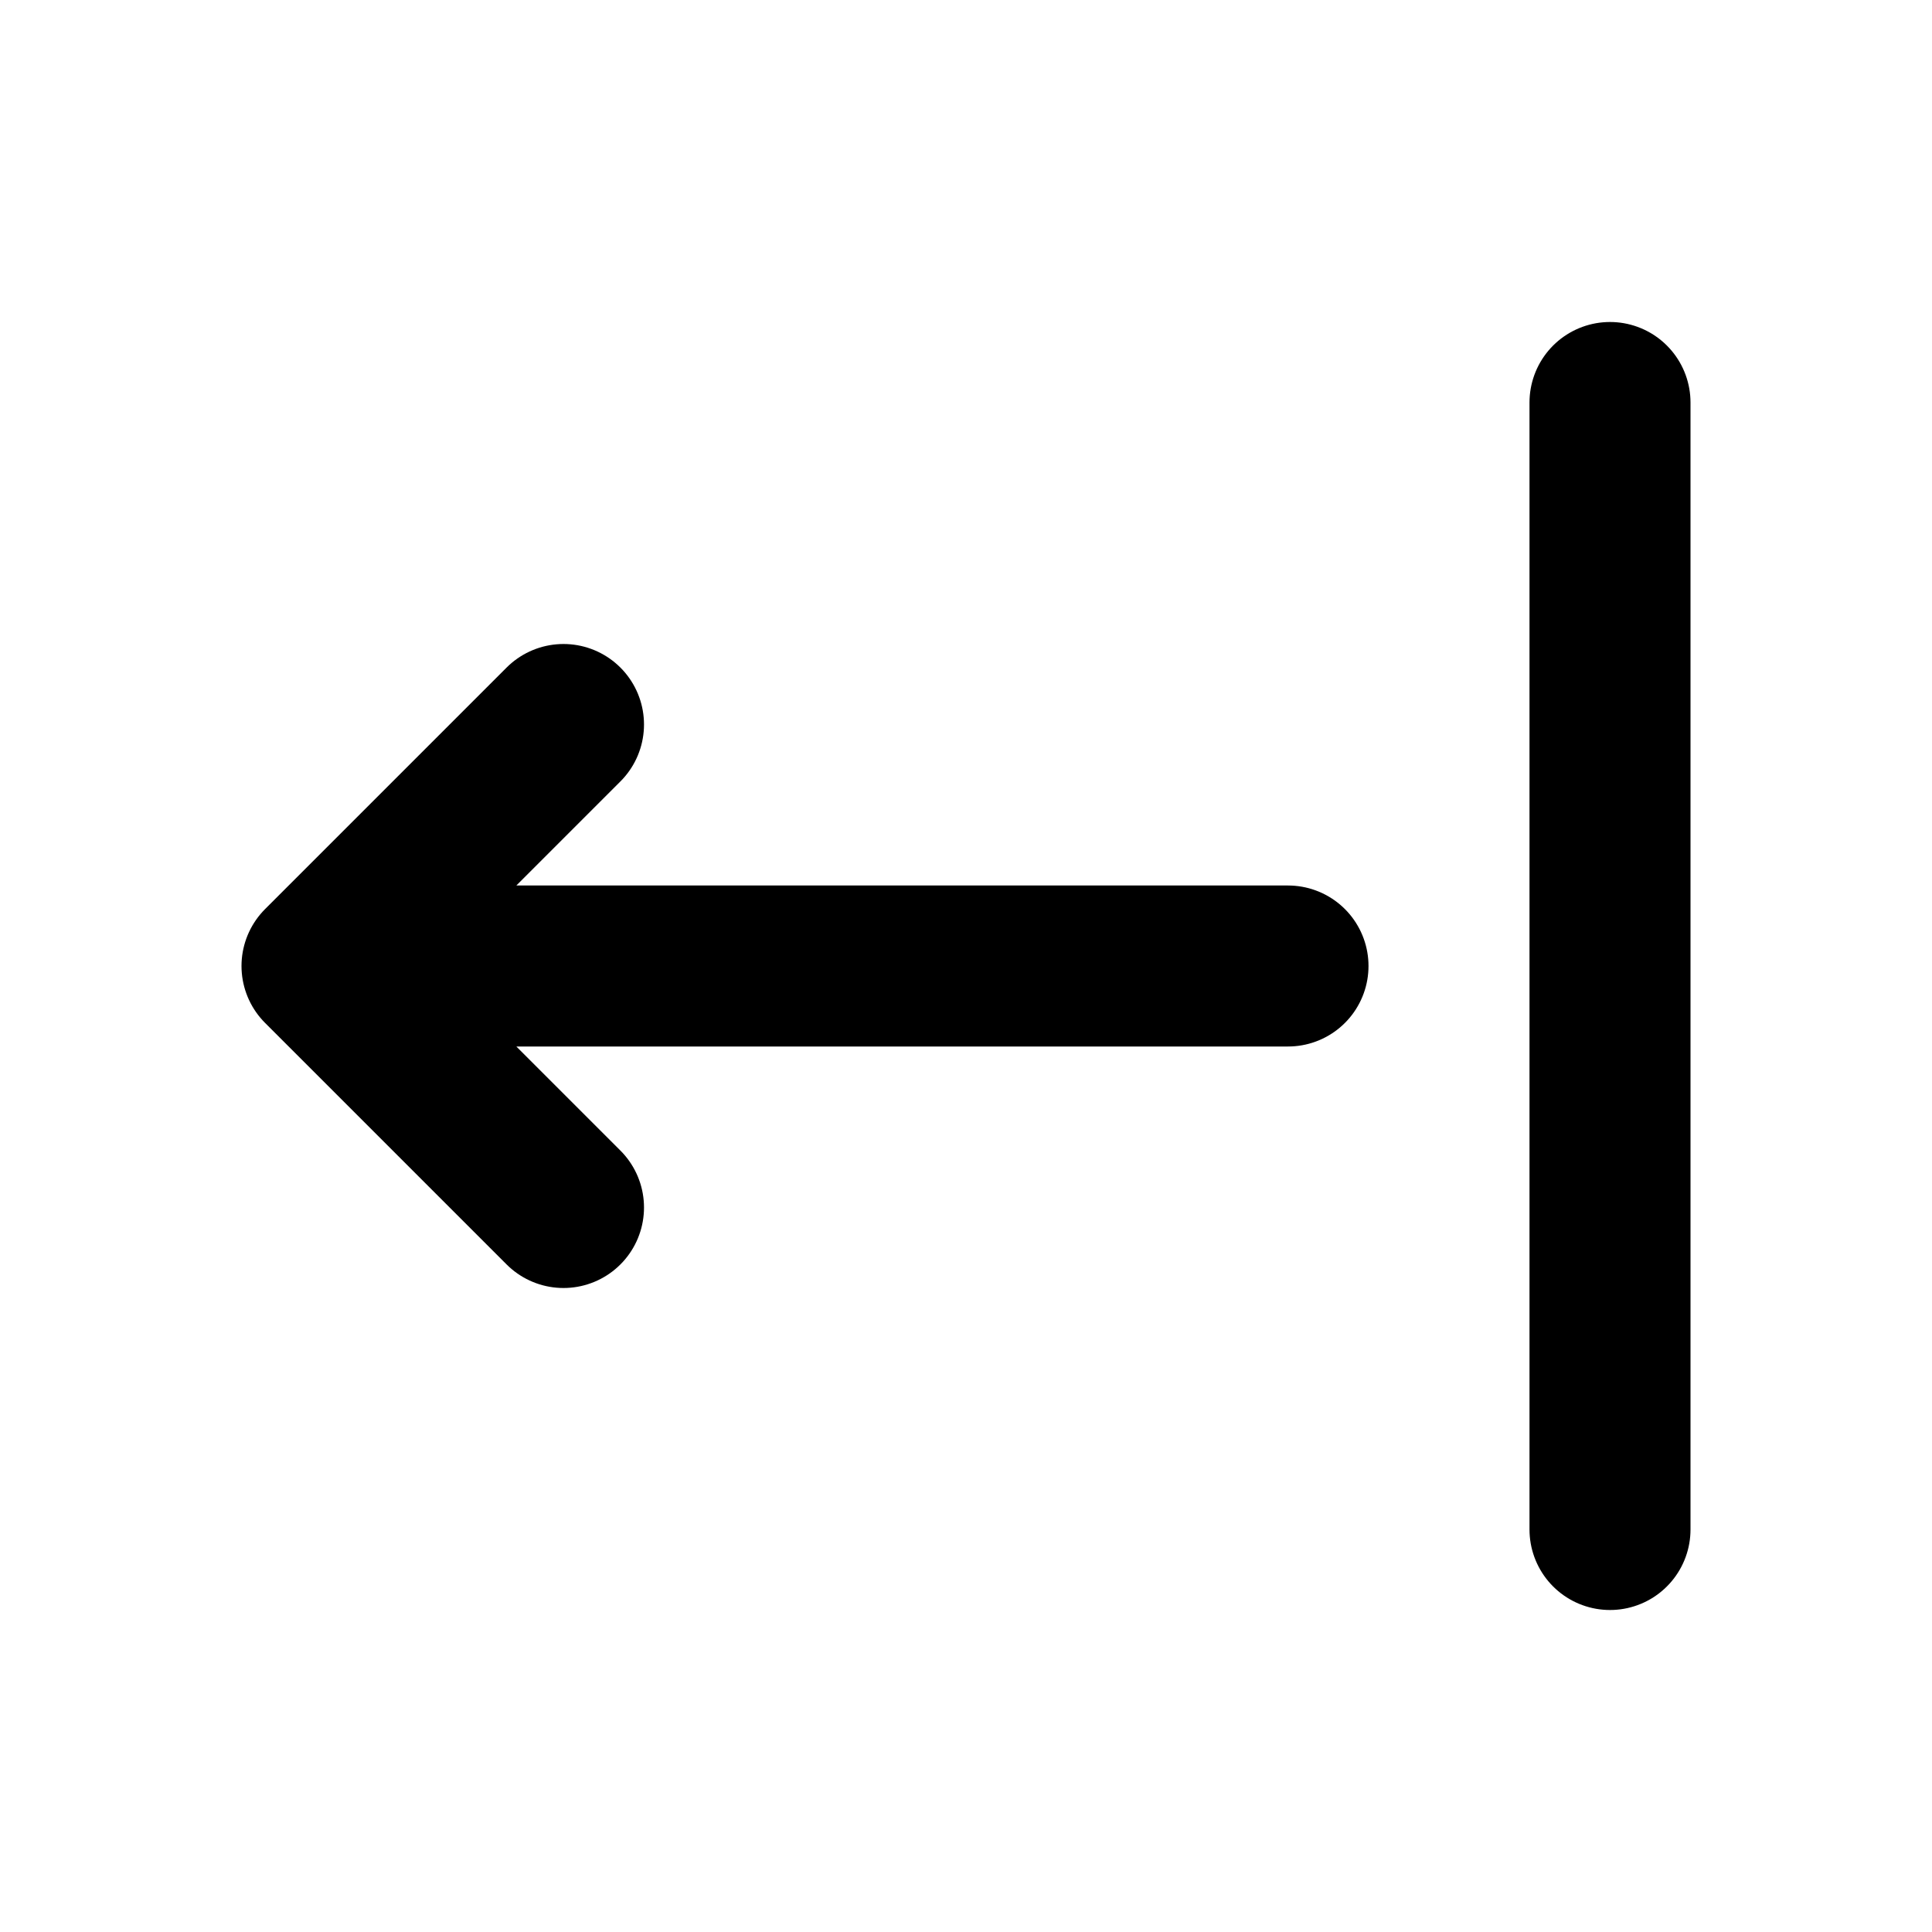 <?xml version="1.0" encoding="utf-8"?><!-- Скачано с сайта svg4.ru / Downloaded from svg4.ru -->
<svg width="800px" height="800px" viewBox="0 0 24 24" fill="none" xmlns="http://www.w3.org/2000/svg">
<path d="M20 5V19M16 12H4M4 12L7 15M4 12L7 9" stroke="#000000" stroke-width="2" stroke-linecap="round" stroke-linejoin="round"/>
</svg>